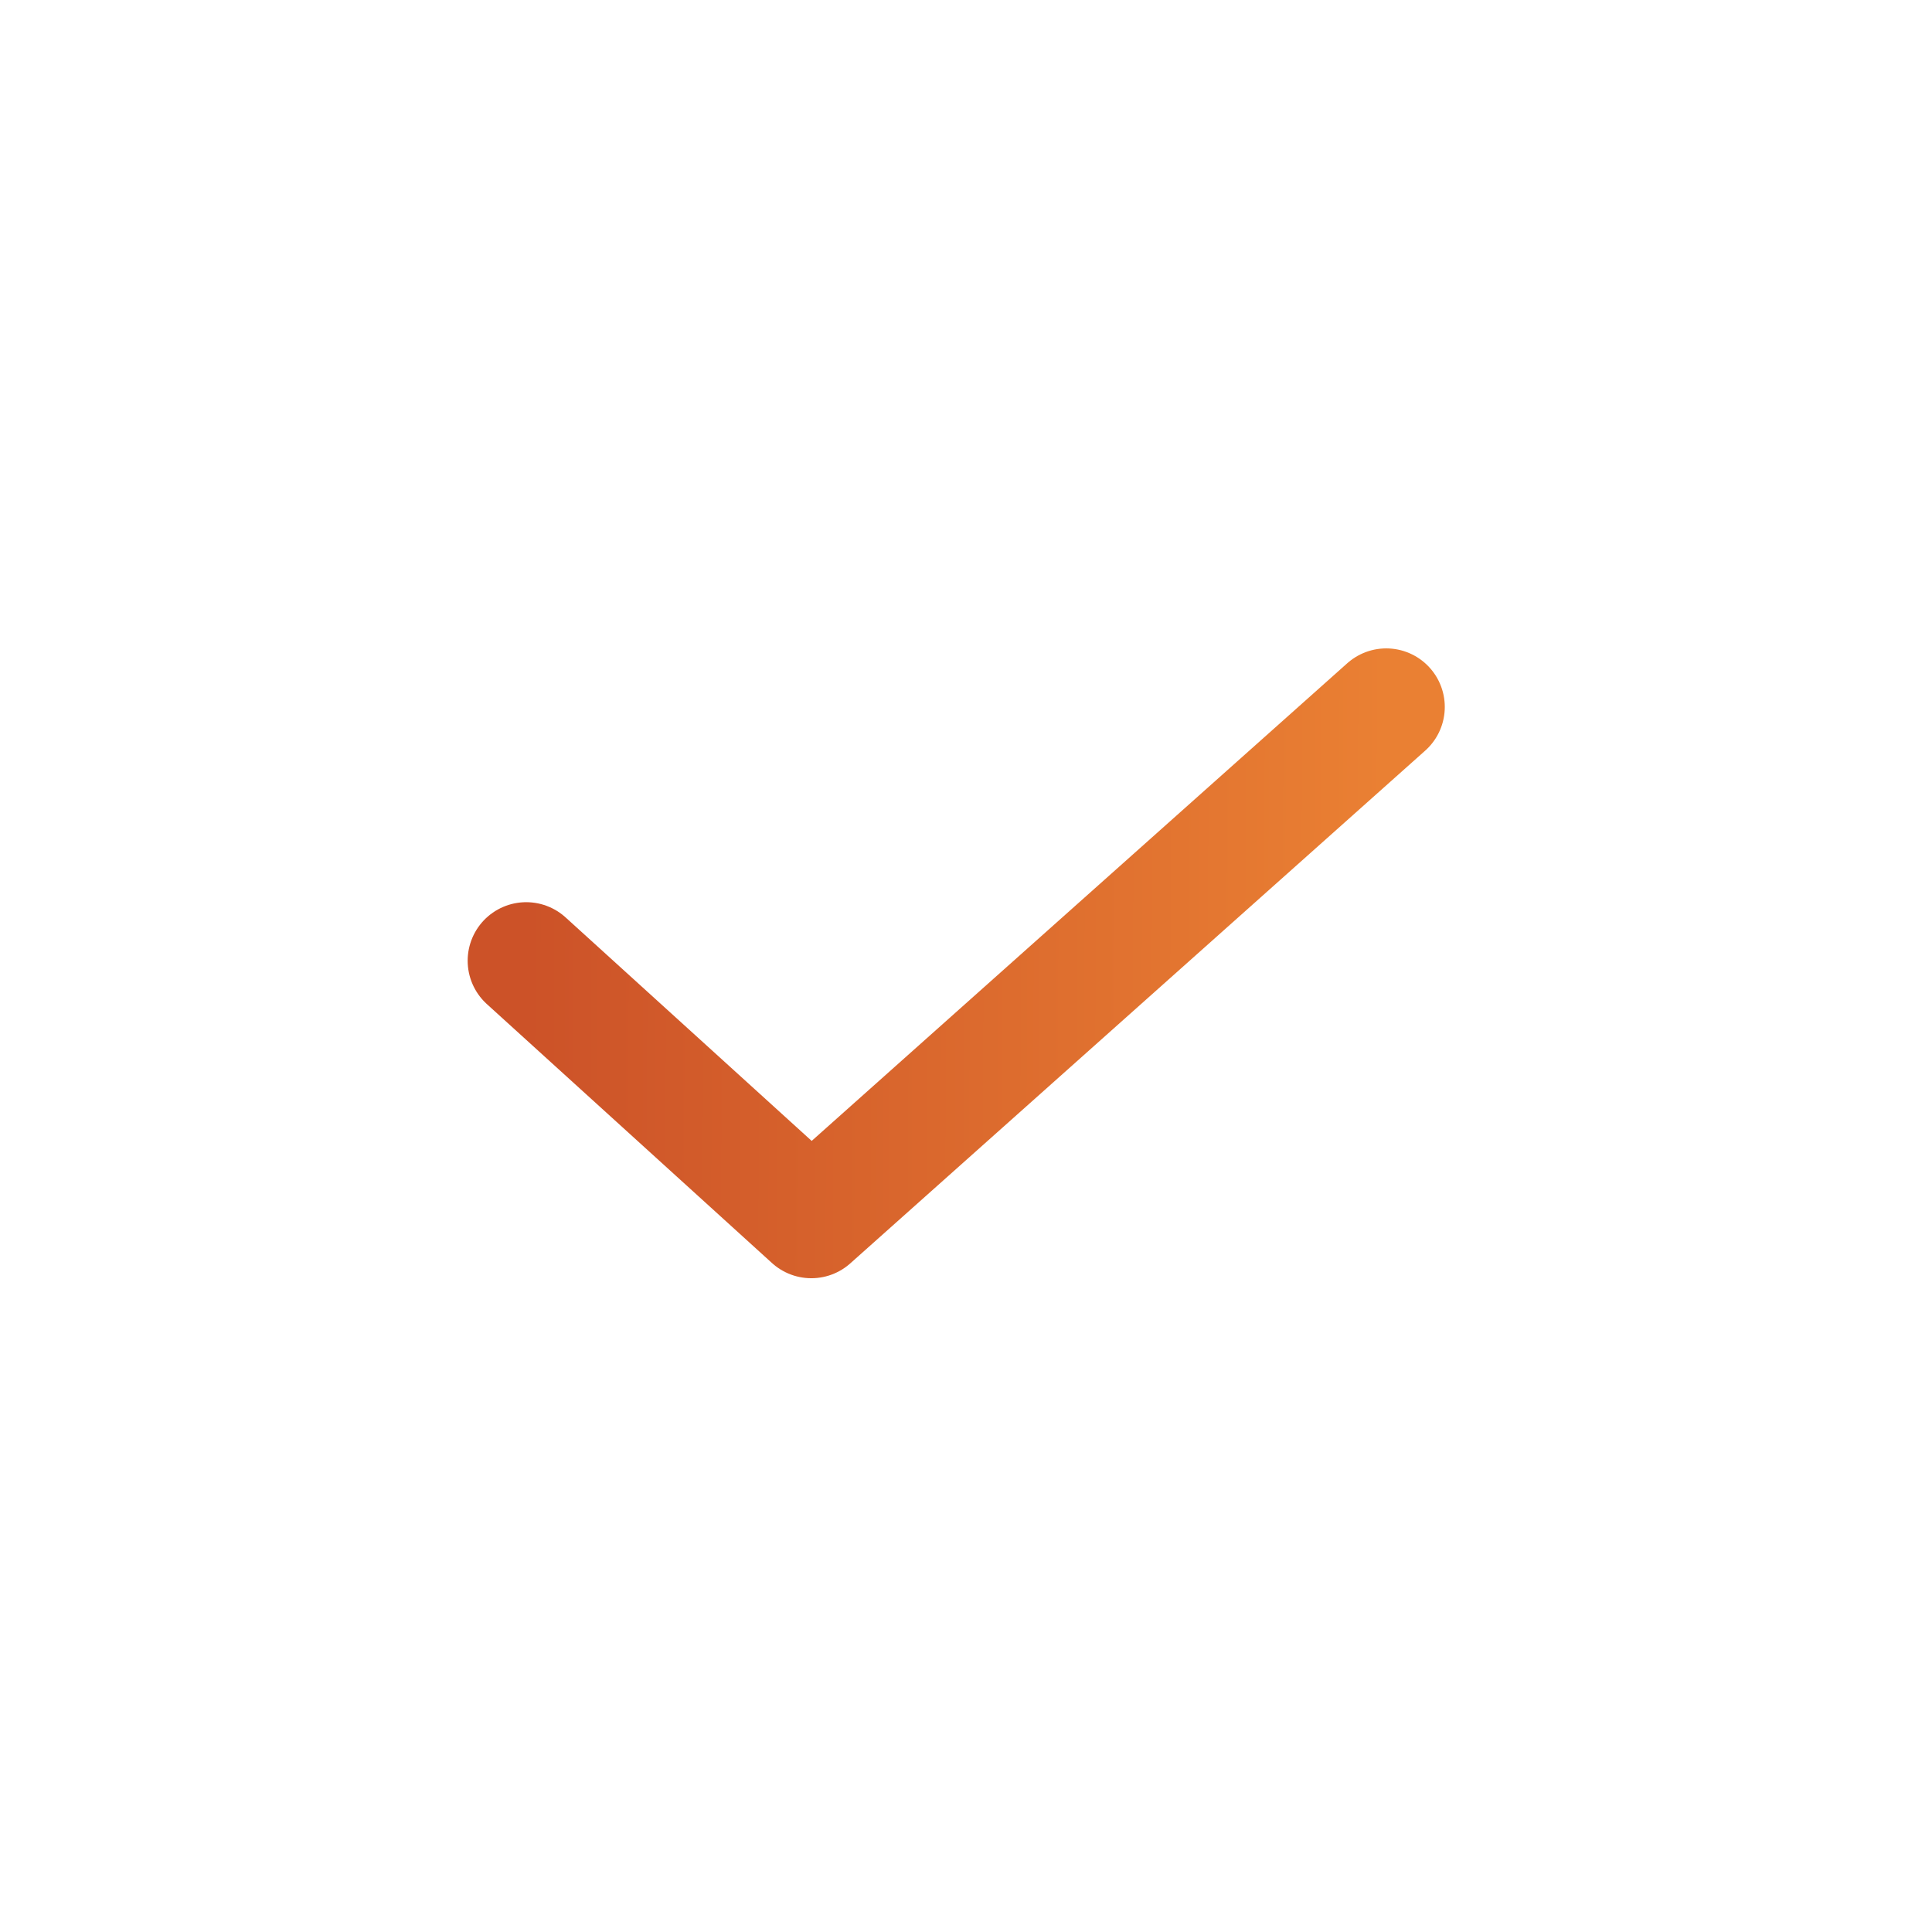 <svg width="33" height="33" viewBox="0 0 33 33" fill="none" xmlns="http://www.w3.org/2000/svg">
<path d="M8.988 16.41L13.858 20.833L23.678 12.075" stroke="url(#paint0_linear_1942_1427)" stroke-width="2" stroke-linecap="round" stroke-linejoin="round"/>
<defs>
<linearGradient id="paint0_linear_1942_1427" x1="8.988" y1="16.41" x2="23.658" y2="16.477" gradientUnits="userSpaceOnUse">
<stop stop-color="#CC5228"/>
<stop offset="1" stop-color="#EA8033"/>
</linearGradient>
</defs>
</svg>
